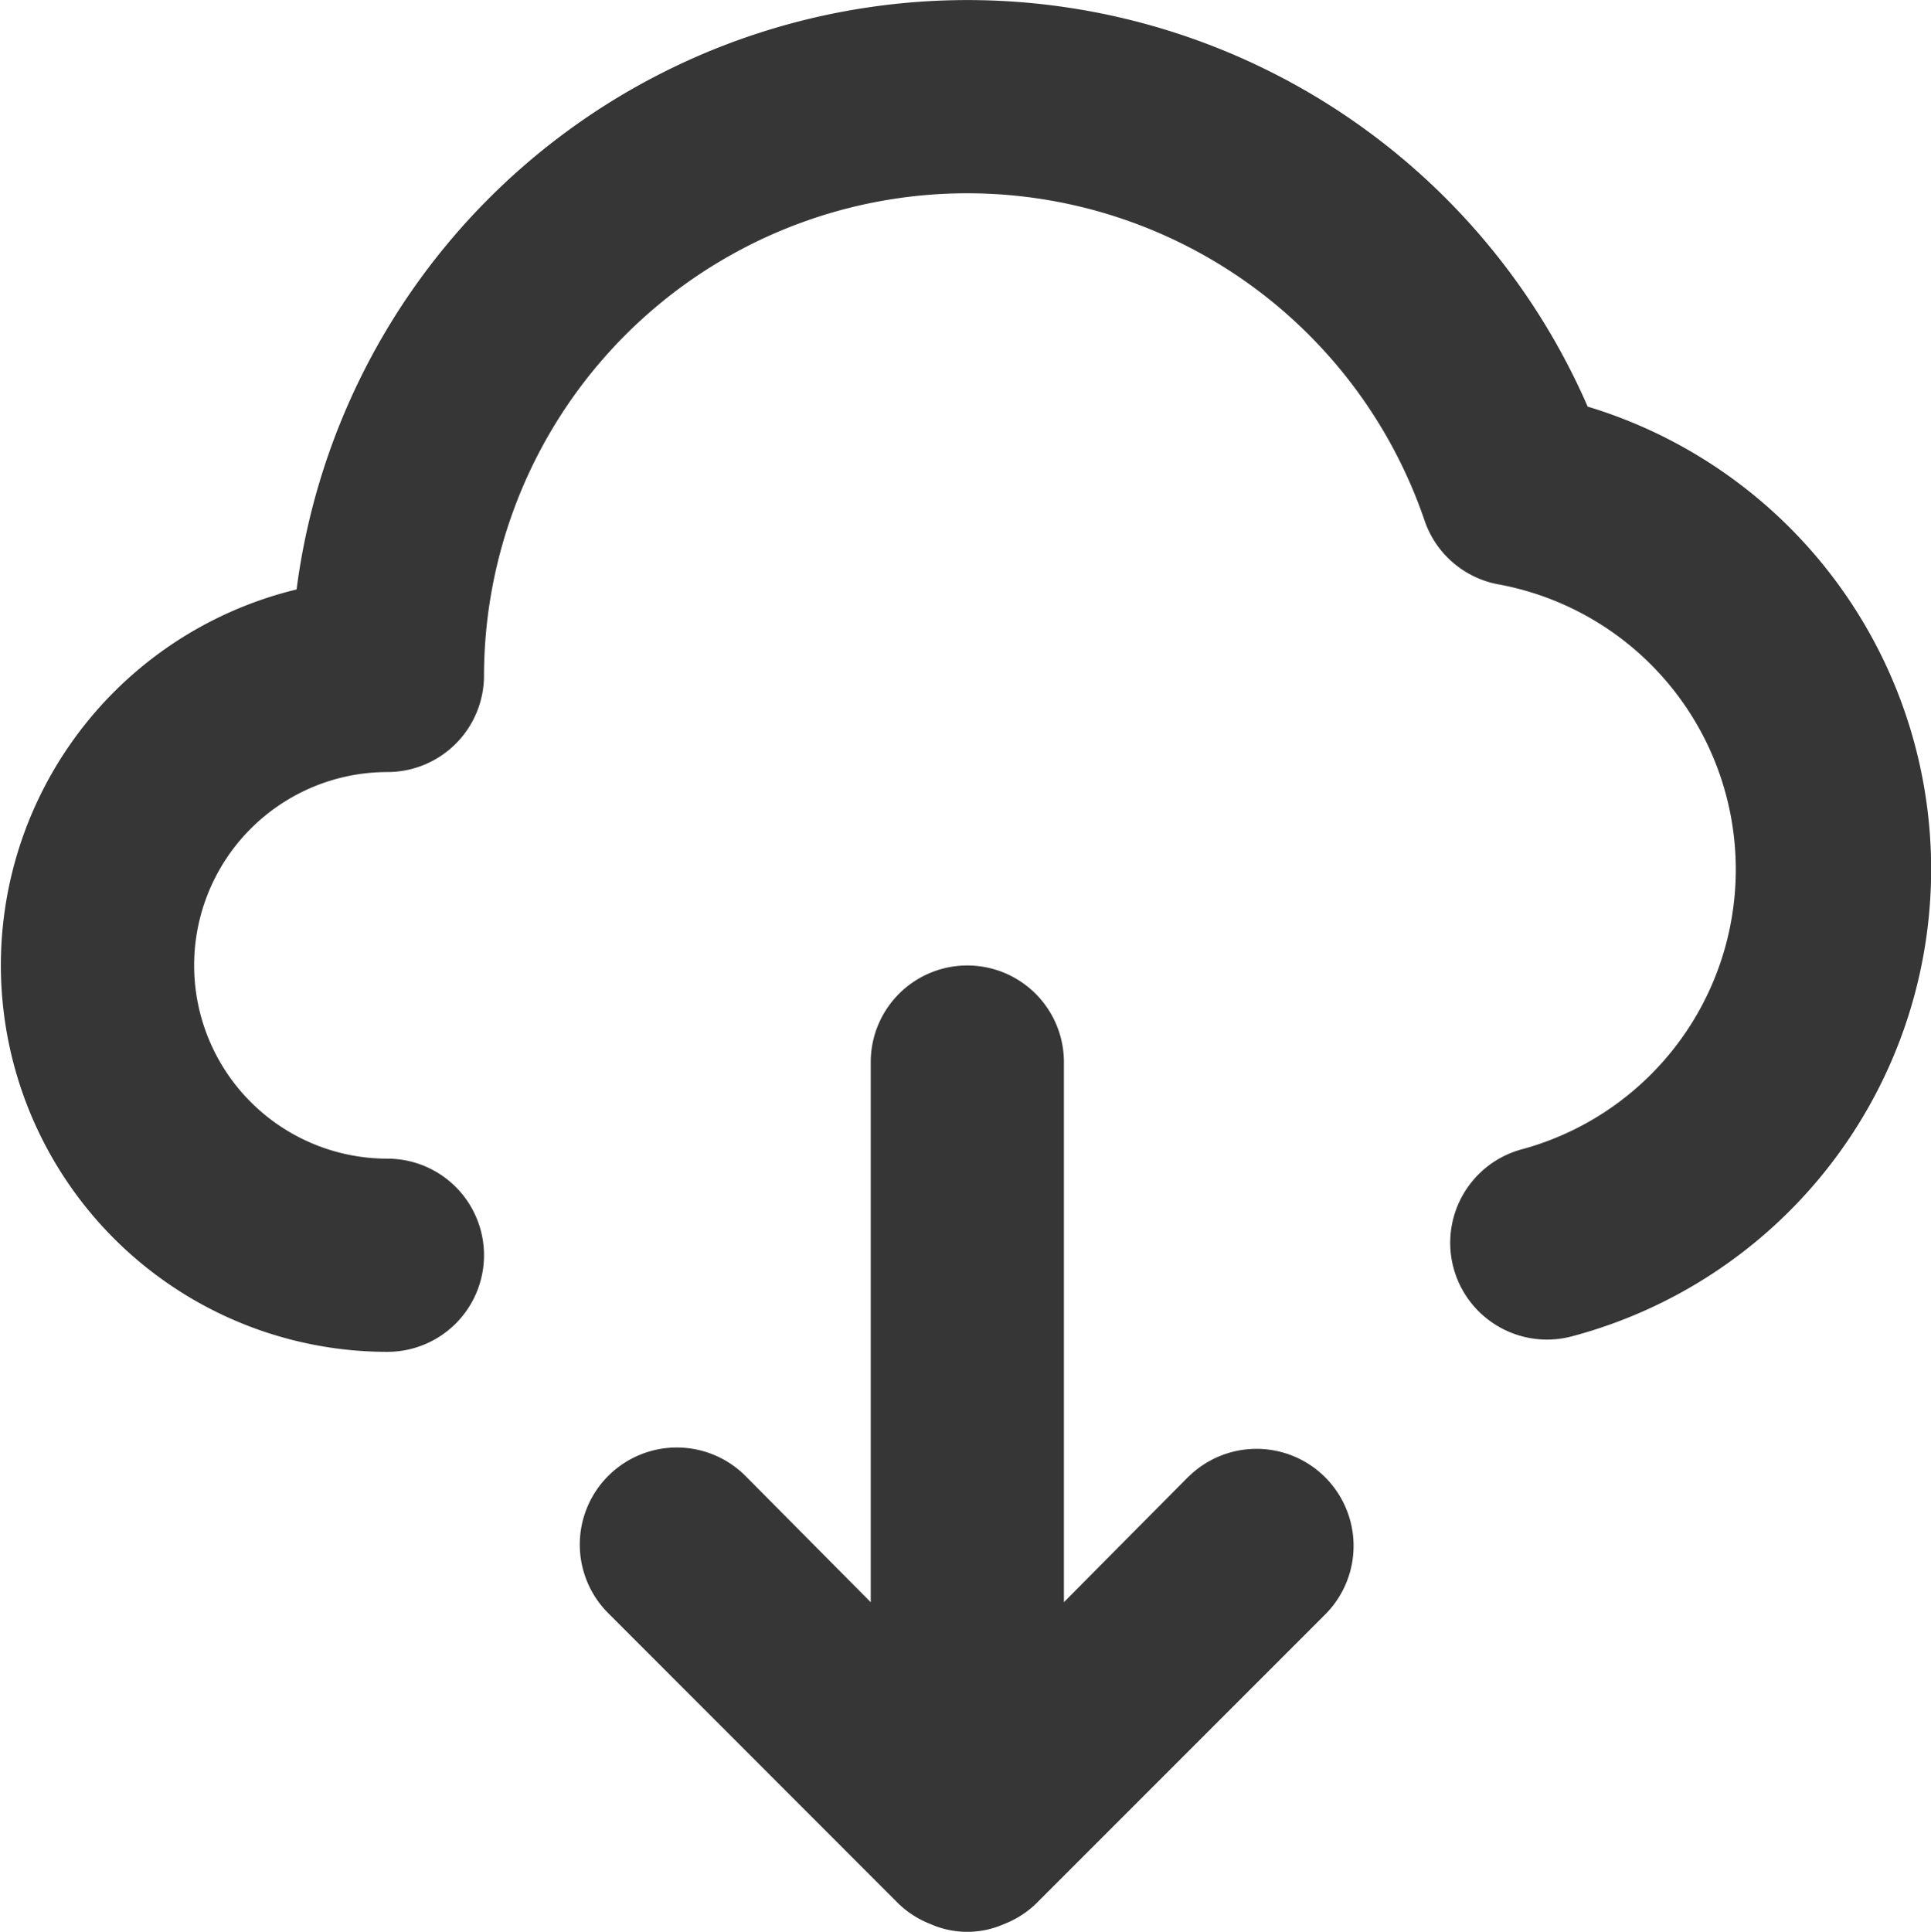 <svg xmlns="http://www.w3.org/2000/svg" width="55.982" height="55.999" viewBox="0 0 55.982 55.999"><path id="cloud-download" d="M36.449,44.815l-3.614,3.642V32.8a2.8,2.8,0,0,0-5.6,0V48.458l-3.614-3.642a2.813,2.813,0,1,0-3.978,3.978L28.044,57.2a2.8,2.8,0,0,0,.925.588,2.634,2.634,0,0,0,2.129,0,2.8,2.8,0,0,0,.925-.588l8.405-8.405a2.813,2.813,0,0,0-3.978-3.978ZM48.02,13.8a19.612,19.612,0,0,0-37.431,5.3A11.207,11.207,0,0,0,13.223,41.2a2.8,2.8,0,1,0,0-5.6,5.6,5.6,0,0,1,0-11.207,2.8,2.8,0,0,0,2.8-2.8,14.009,14.009,0,0,1,27.261-4.511,2.8,2.8,0,0,0,2.185,1.877,8.405,8.405,0,0,1,.672,16.362,2.806,2.806,0,0,0,1.4,5.435A14.009,14.009,0,0,0,48.02,13.8Z" transform="translate(-1.991 -2.013)" fill="#363636"></path></svg>